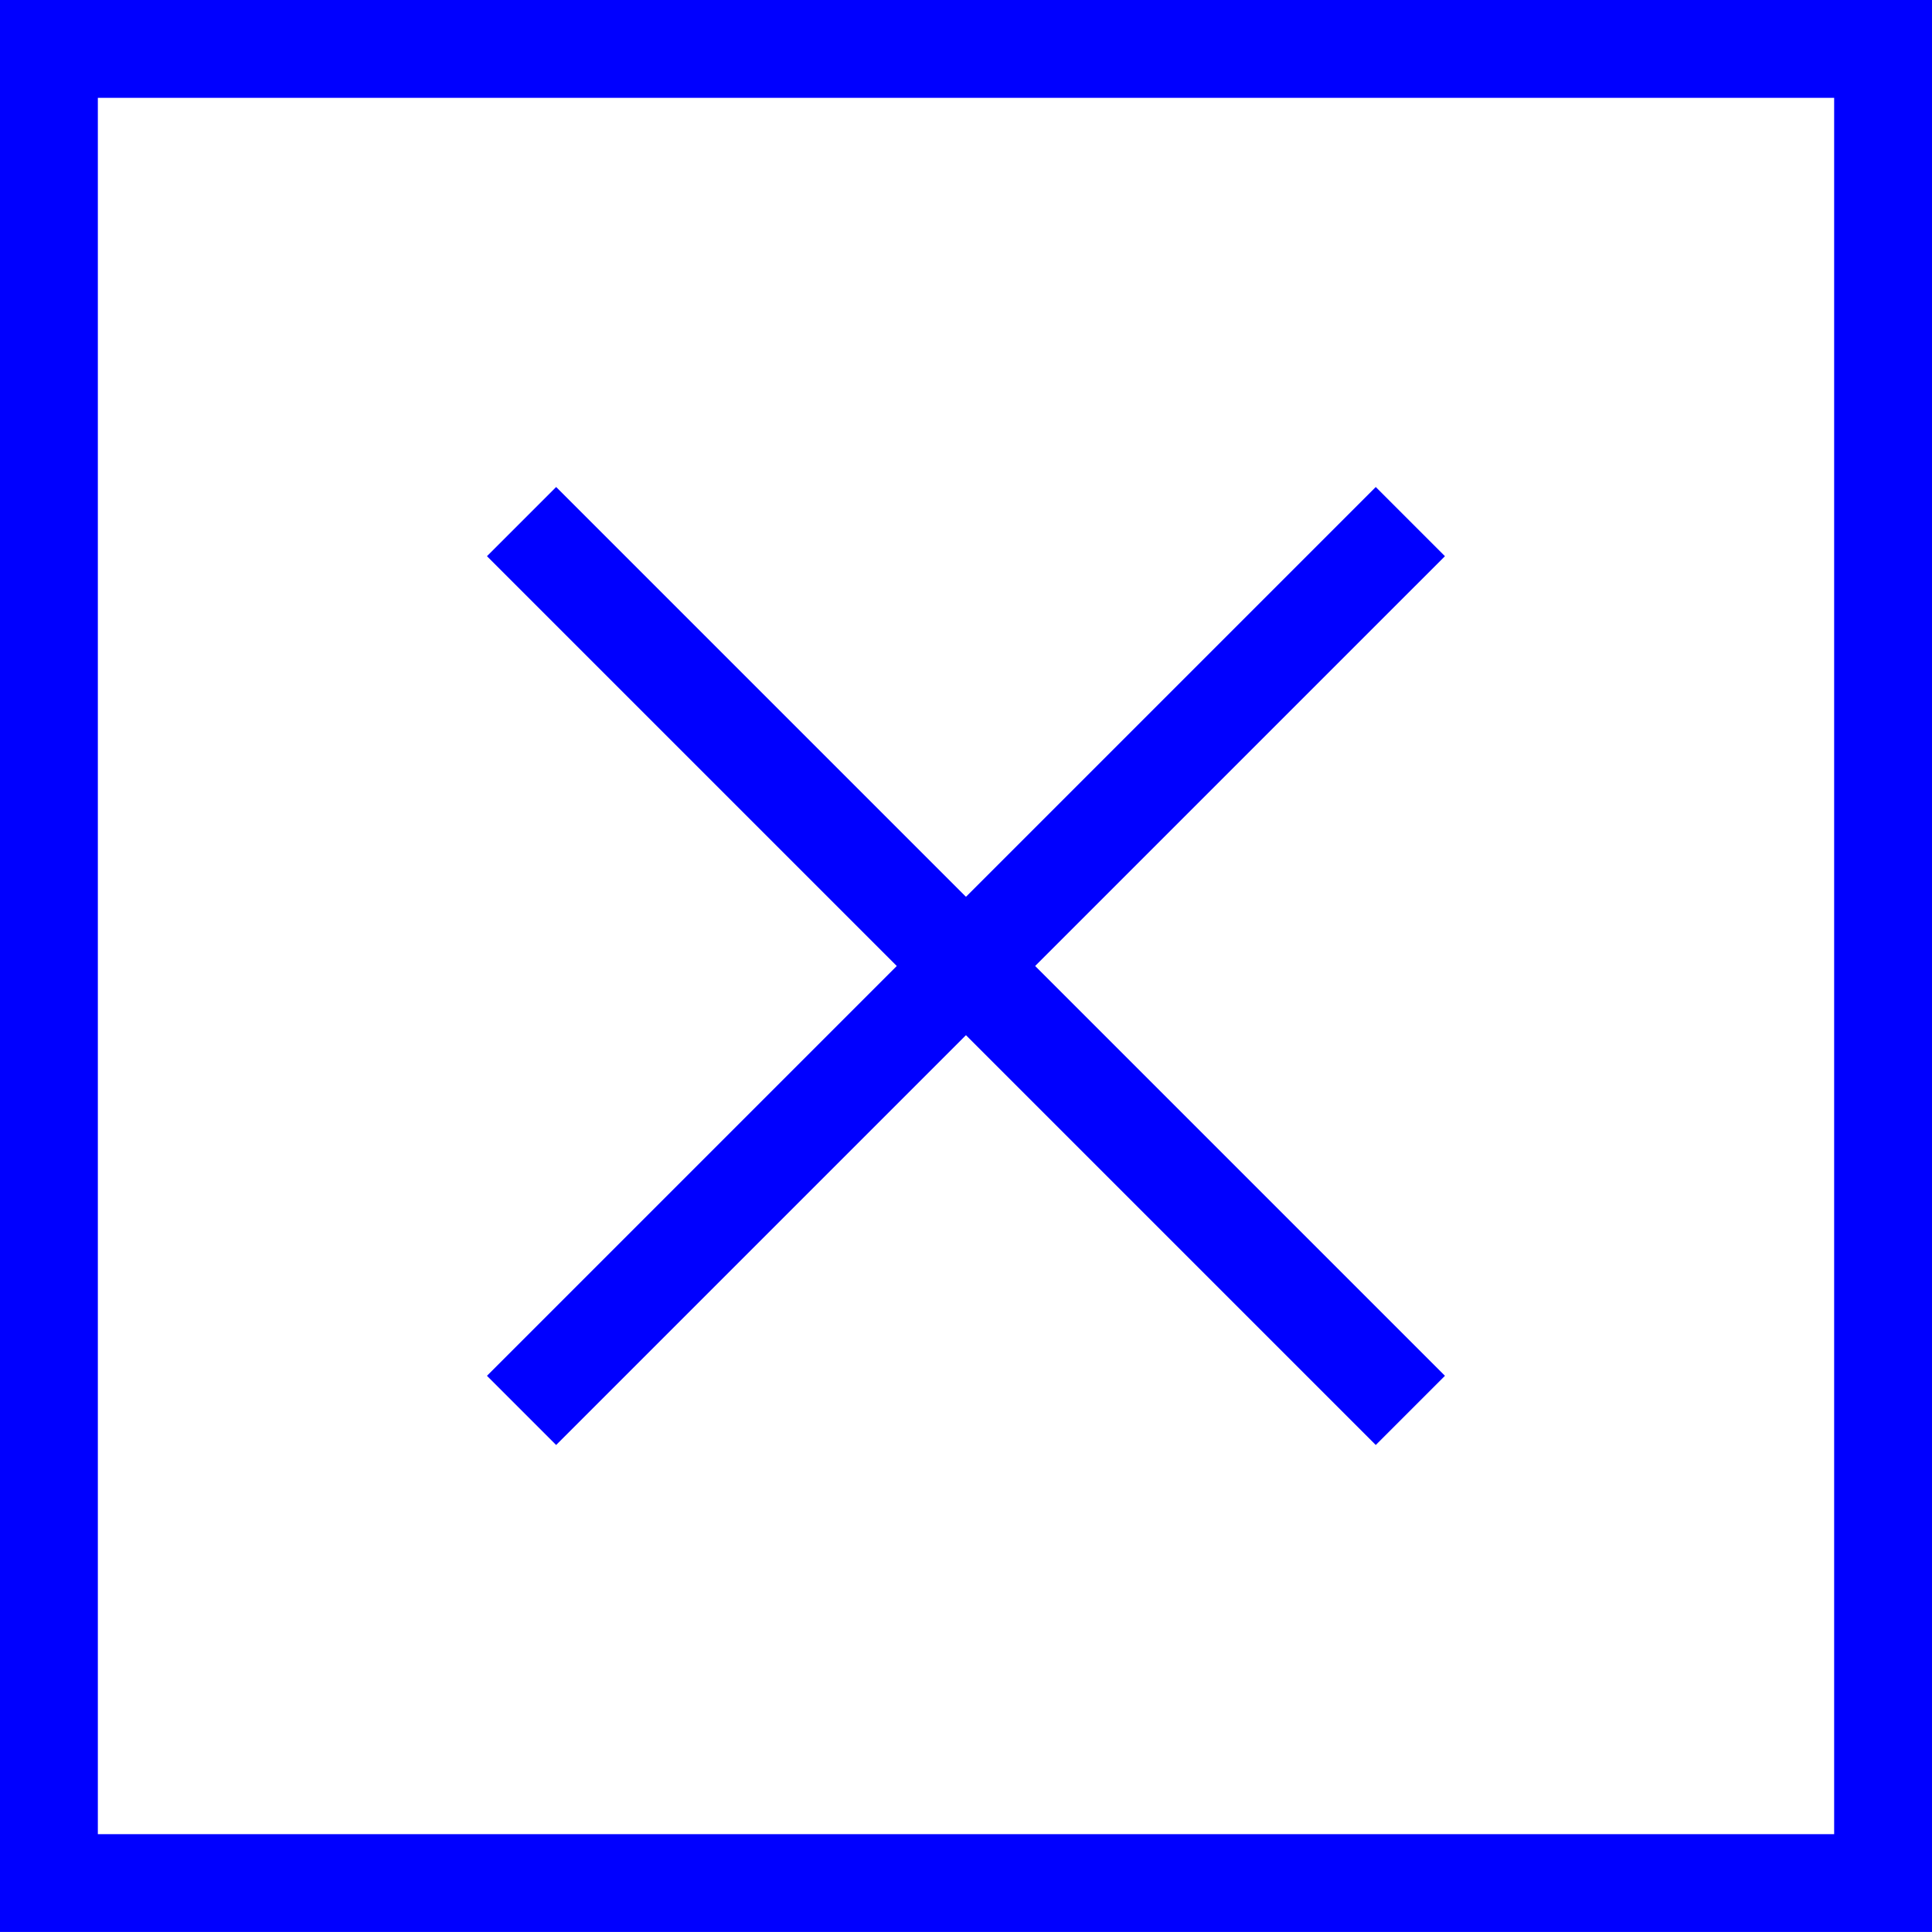 <?xml version="1.0" encoding="UTF-8"?> <svg xmlns="http://www.w3.org/2000/svg" width="39.488" height="39.487" viewBox="0 0 39.488 39.487"><g id="Group_52" data-name="Group 52" transform="translate(-1097.65 -921.484)"><rect id="Rectangle_71" data-name="Rectangle 71" width="37.488" height="37.488" transform="translate(1098.65 922.484)" fill="none" stroke="blue" stroke-miterlimit="10" stroke-width="2"></rect><g id="Group_51" data-name="Group 51" transform="translate(1108.31 932.145)"><line id="Line_4" data-name="Line 4" x1="18.166" y2="18.166" fill="none" stroke="blue" stroke-miterlimit="10" stroke-width="2"></line><line id="Line_5" data-name="Line 5" x2="18.166" y2="18.166" fill="none" stroke="blue" stroke-miterlimit="10" stroke-width="2"></line></g></g></svg> 